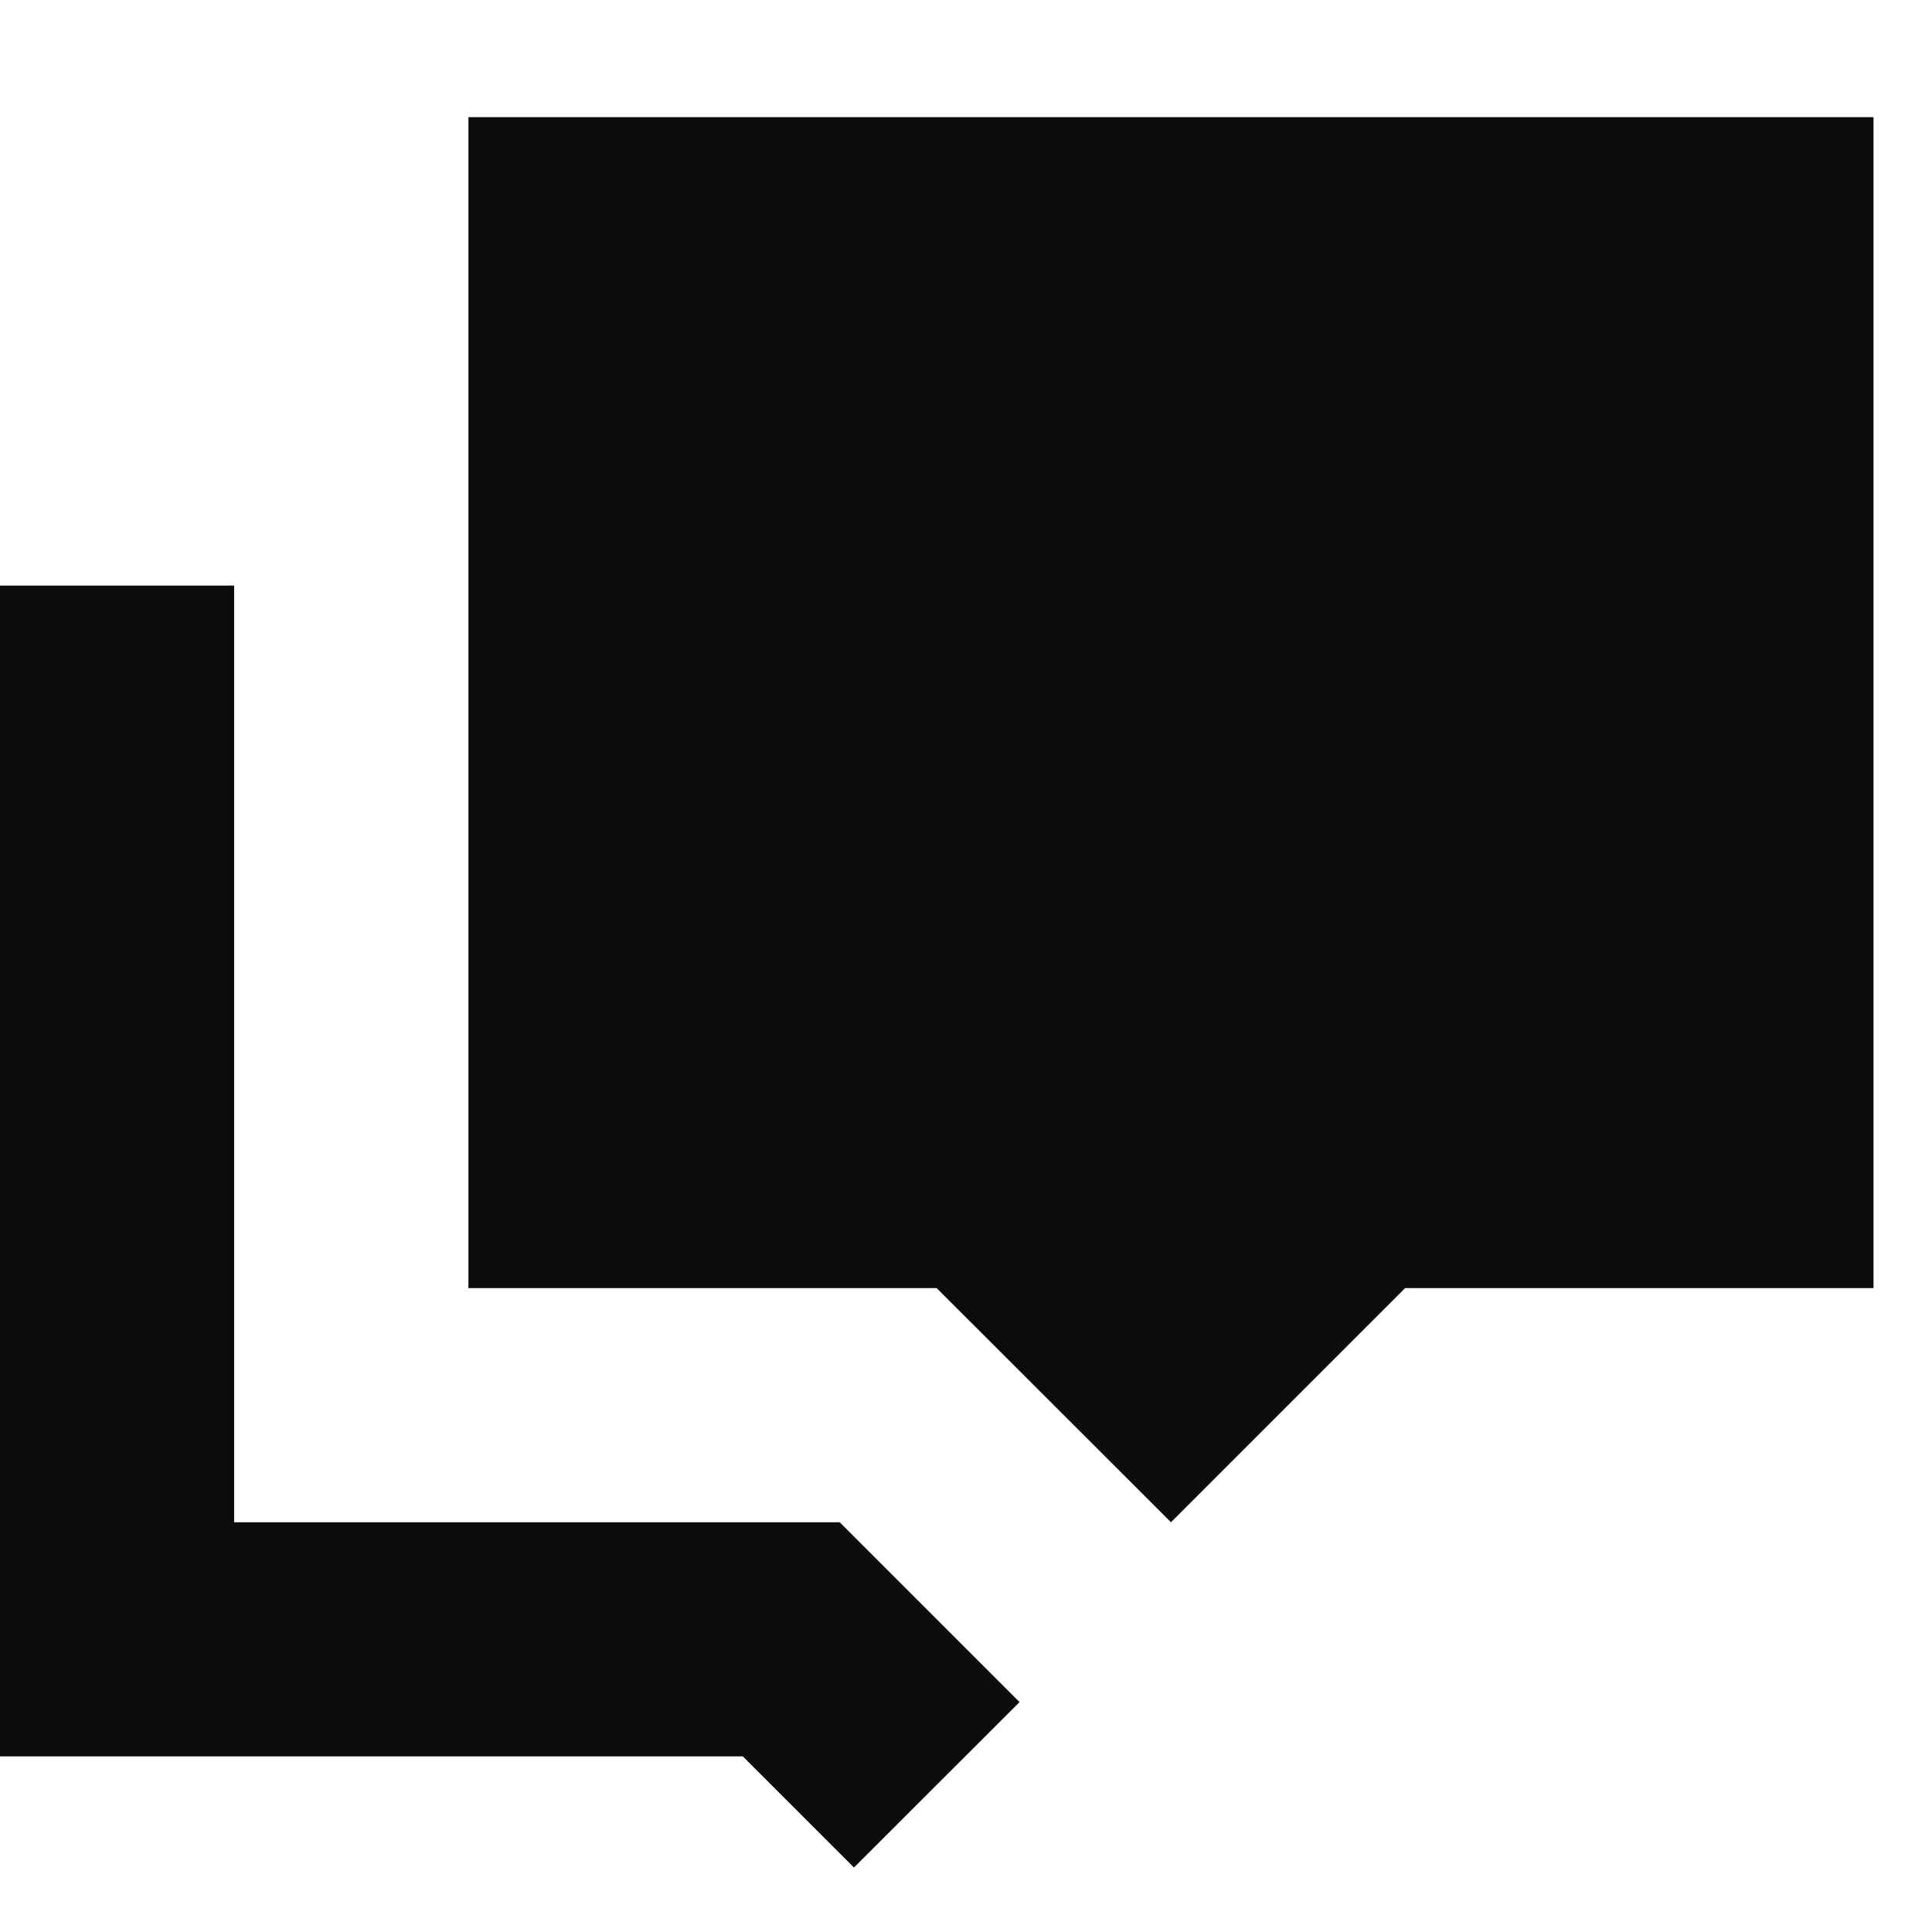 <svg width="11" height="11" viewBox="0 0 11 11" fill="none" xmlns="http://www.w3.org/2000/svg">
<path d="M10.667 0.667H2.667V7.334H5.333L6.667 8.667L8 7.334H10.667V0.667Z" fill="#0C0C0D"/>
<path d="M1.333 3.334V8.667H4.781L5.805 9.691L4.862 10.633L4.229 10H0V3.334H1.333Z" fill="#0C0C0D"/>
</svg>
